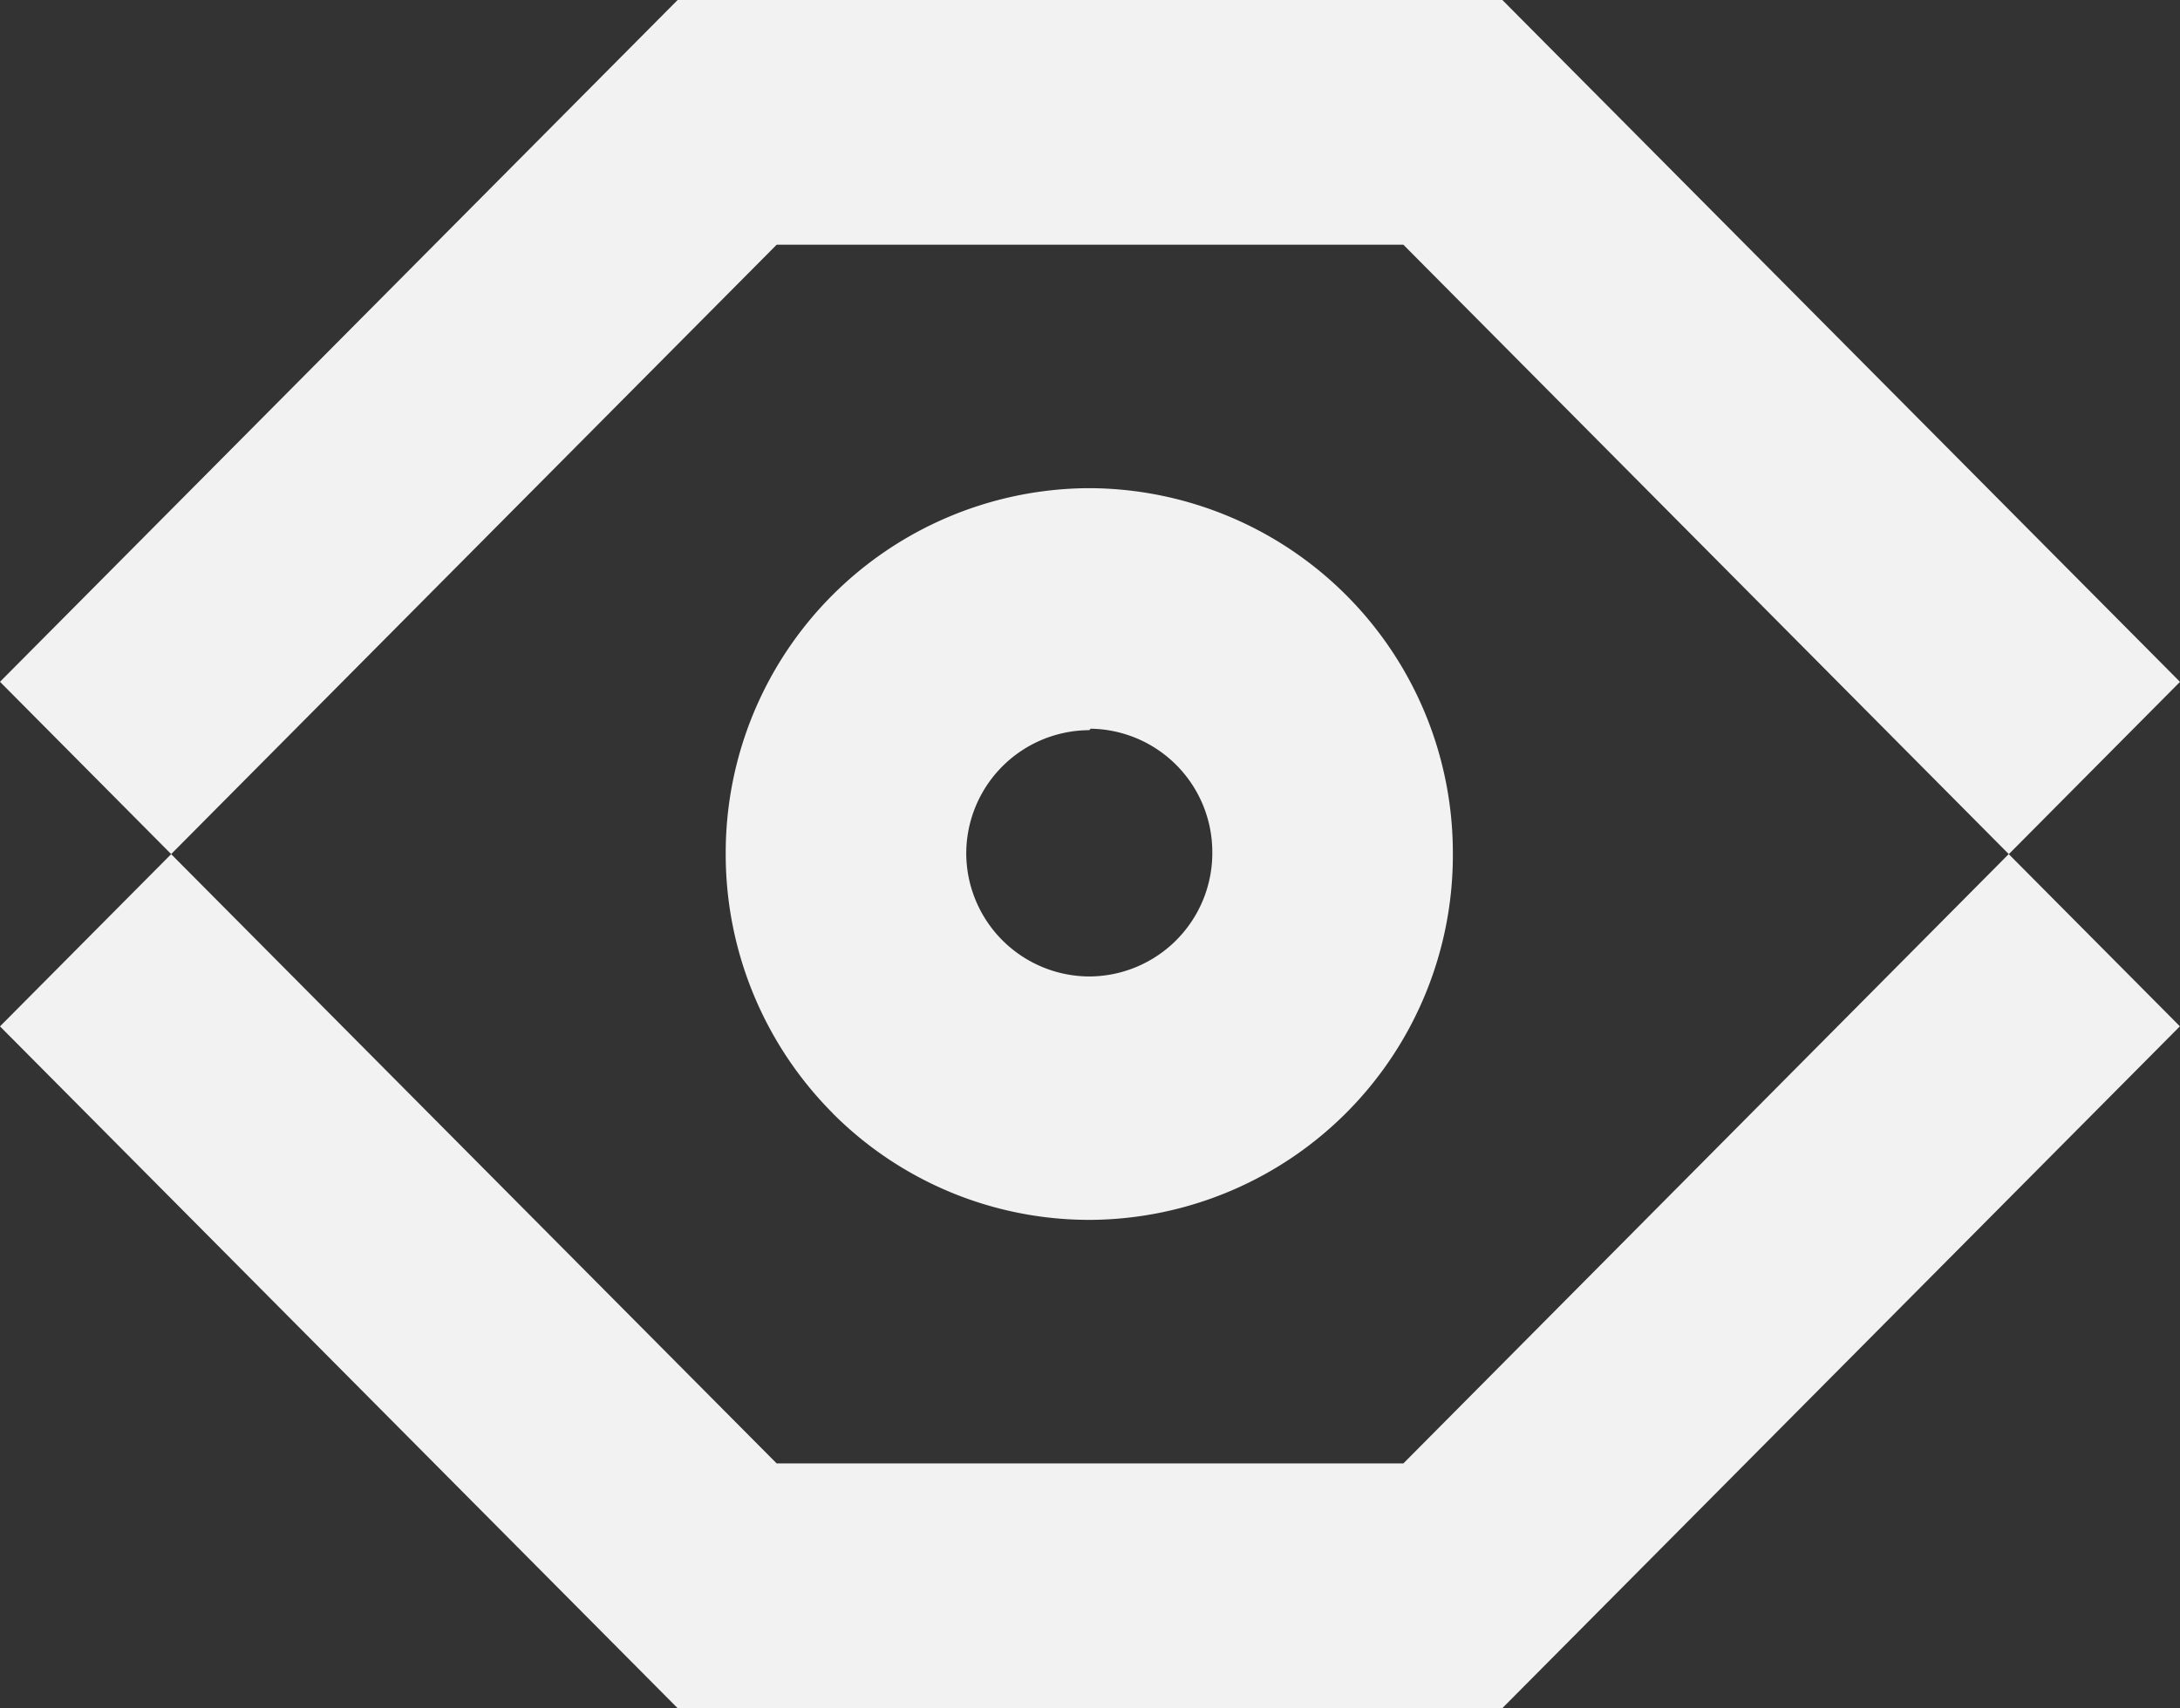 <svg xmlns="http://www.w3.org/2000/svg" width="65.333" height="51.204" viewBox="0 0 65.333 51.204"><rect x="0" y="0" width="65.333" height="51.204" fill="#333333" stroke="none"/><path id="simbolo-logo-branco" d="M-2303.692,121.2-2324,100.764l5.13-5.162,18.146,18.262h18.782L-2263.8,95.6l5.13,5.162-20.308,20.439Zm4.649-17.832a11,11,0,0,1-3.208-7.769,10.933,10.933,0,0,1,10.882-10.967,10.931,10.931,0,0,1,10.91,10.938,10.931,10.931,0,0,1-10.853,10.994h-.042A10.86,10.86,0,0,1-2299.043,103.371Zm7.689-11.482a3.7,3.7,0,0,0-3.688,3.713,3.7,3.7,0,0,0,3.7,3.669,3.7,3.7,0,0,0,3.674-3.7,3.7,3.7,0,0,0-3.646-3.726Zm9.412-14.551h-18.782L-2318.87,95.6l-5.13-5.164L-2303.692,70h24.717l20.308,20.438-5.13,5.164Z" transform="translate(2324 -70)" fill="#f2f2f2"></path></svg>